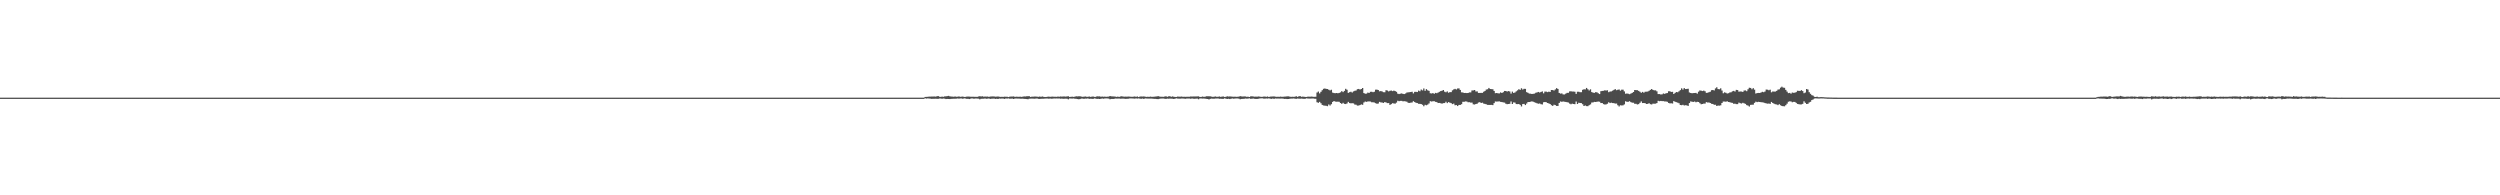 <?xml version="1.0" encoding="UTF-8"?>
<svg xmlns="http://www.w3.org/2000/svg" width="1920" height="150">
  <path d="M0 75.000h1v1.000H0zM1 75.000h1v1.000H1zM2 75.000h1v1.000H2zM3 75.000h1v1.000H3zM4 75.000h1v1.000H4zM5 75.000h1v1.000H5zM6 75.000h1v1.000H6zM7 75.000h1v1.000H7zM8 75.000h1v1.000H8zM9 75.000h1v1.000H9zM10 75.000h1v1.000H10zM11 75.000h1v1.000H11zM12 75.000h1v1.000H12zM13 75.000h1v1.000H13zM14 75.000h1v1.000H14zM15 75.000h1v1.000H15zM16 75.000h1v1.000H16zM17 75.000h1v1.000H17zM18 75.000h1v1.000H18zM19 75.000h1v1.000H19zM20 75.000h1v1.000H20zM21 75.000h1v1.000H21zM22 75.000h1v1.000H22zM23 75.000h1v1.000H23zM24 75.000h1v1.000H24zM25 75.000h1v1.000H25zM26 75.000h1v1.000H26zM27 75.000h1v1.000H27zM28 75.000h1v1.000H28zM29 75.000h1v1.000H29zM30 75.000h1v1.000H30zM31 75.000h1v1.000H31zM32 75.000h1v1.000H32zM33 75.000h1v1.000H33zM34 75.000h1v1.000H34zM35 75.000h1v1.000H35zM36 75.000h1v1.000H36zM37 75.000h1v1.000H37zM38 75.000h1v1.000H38zM39 75.000h1v1.000H39zM40 75.000h1v1.000H40zM41 75.000h1v1.000H41zM42 75.000h1v1.000H42zM43 75.000h1v1.000H43zM44 75.000h1v1.000H44zM45 75.000h1v1.000H45zM46 75.000h1v1.000H46zM47 75.000h1v1.000H47zM48 75.000h1v1.000H48zM49 75.000h1v1.000H49zM50 75.000h1v1.000H50zM51 75.000h1v1.000H51zM52 75.000h1v1.000H52zM53 75.000h1v1.000H53zM54 75.000h1v1.000H54zM55 75.000h1v1.000H55zM56 75.000h1v1.000H56zM57 75.000h1v1.000H57zM58 75.000h1v1.000H58zM59 75.000h1v1.000H59zM60 75.000h1v1.000H60zM61 75.000h1v1.000H61zM62 75.000h1v1.000H62zM63 75.000h1v1.000H63zM64 75.000h1v1.000H64zM65 75.000h1v1.000H65zM66 75.000h1v1.000H66zM67 75.000h1v1.000H67zM68 75.000h1v1.000H68zM69 75.000h1v1.000H69zM70 75.000h1v1.000H70zM71 75.000h1v1.000H71zM72 75.000h1v1.000H72zM73 75.000h1v1.000H73zM74 75.000h1v1.000H74zM75 75.000h1v1.000H75zM76 75.000h1v1.000H76zM77 75.000h1v1.000H77zM78 75.000h1v1.000H78zM79 75.000h1v1.000H79zM80 75.000h1v1.000H80zM81 75.000h1v1.000H81zM82 75.000h1v1.000H82zM83 75.000h1v1.000H83zM84 75.000h1v1.000H84zM85 75.000h1v1.000H85zM86 75.000h1v1.000H86zM87 75.000h1v1.000H87zM88 75.000h1v1.000H88zM89 75.000h1v1.000H89zM90 75.000h1v1.000H90zM91 75.000h1v1.000H91zM92 75.000h1v1.000H92zM93 75.000h1v1.000H93zM94 75.000h1v1.000H94zM95 75.000h1v1.000H95zM96 75.000h1v1.000H96zM97 75.000h1v1.000H97zM98 75.000h1v1.000H98zM99 75.000h1v1.000H99zM100 75.000h1v1.000H100zM101 75.000h1v1.000H101zM102 75.000h1v1.000H102zM103 75.000h1v1.000H103zM104 75.000h1v1.000H104zM105 75.000h1v1.000H105zM106 75.000h1v1.000H106zM107 75.000h1v1.000H107zM108 75.000h1v1.000H108zM109 75.000h1v1.000H109zM110 75.000h1v1.000H110zM111 75.000h1v1.000H111zM112 75.000h1v1.000H112zM113 75.000h1v1.000H113zM114 75.000h1v1.000H114zM115 75.000h1v1.000H115zM116 75.000h1v1.000H116zM117 75.000h1v1.000H117zM118 75.000h1v1.000H118zM119 75.000h1v1.000H119zM120 75.000h1v1.000H120zM121 75.000h1v1.000H121zM122 75.000h1v1.000H122zM123 75.000h1v1.000H123zM124 75.000h1v1.000H124zM125 75.000h1v1.000H125zM126 75.000h1v1.000H126zM127 75.000h1v1.000H127zM128 75.000h1v1.000H128zM129 75.000h1v1.000H129zM130 75.000h1v1.000H130zM131 75.000h1v1.000H131zM132 75.000h1v1.000H132zM133 75.000h1v1.000H133zM134 75.000h1v1.000H134zM135 75.000h1v1.000H135zM136 75.000h1v1.000H136zM137 75.000h1v1.000H137zM138 75.000h1v1.000H138zM139 75.000h1v1.000H139zM140 75.000h1v1.000H140zM141 75.000h1v1.000H141zM142 75.000h1v1.000H142zM143 75.000h1v1.000H143zM144 75.000h1v1.000H144zM145 75.000h1v1.000H145zM146 75.000h1v1.000H146zM147 75.000h1v1.000H147zM148 75.000h1v1.000H148zM149 75.000h1v1.000H149zM150 75.000h1v1.000H150zM151 75.000h1v1.000H151zM152 75.000h1v1.000H152zM153 75.000h1v1.000H153zM154 75.000h1v1.000H154zM155 75.000h1v1.000H155zM156 75.000h1v1.000H156zM157 75.000h1v1.000H157zM158 75.000h1v1.000H158zM159 75.000h1v1.000H159zM160 75.000h1v1.000H160zM161 75.000h1v1.000H161zM162 75.000h1v1.000H162zM163 75.000h1v1.000H163zM164 75.000h1v1.000H164zM165 75.000h1v1.000H165zM166 75.000h1v1.000H166zM167 75.000h1v1.000H167zM168 75.000h1v1.000H168zM169 75.000h1v1.000H169zM170 75.000h1v1.000H170zM171 75.000h1v1.000H171zM172 75.000h1v1.000H172zM173 75.000h1v1.000H173zM174 75.000h1v1.000H174zM175 75.000h1v1.000H175zM176 75.000h1v1.000H176zM177 75.000h1v1.000H177zM178 75.000h1v1.000H178zM179 75.000h1v1.000H179zM180 75.000h1v1.000H180zM181 75.000h1v1.000H181zM182 75.000h1v1.000H182zM183 75.000h1v1.000H183zM184 75.000h1v1.000H184zM185 75.000h1v1.000H185zM186 75.000h1v1.000H186zM187 75.000h1v1.000H187zM188 75.000h1v1.000H188zM189 75.000h1v1.000H189zM190 75.000h1v1.000H190zM191 75.000h1v1.000H191zM192 75.000h1v1.000H192zM193 75.000h1v1.000H193zM194 75.000h1v1.000H194zM195 75.000h1v1.000H195zM196 75.000h1v1.000H196zM197 75.000h1v1.000H197zM198 75.000h1v1.000H198zM199 75.000h1v1.000H199zM200 75.000h1v1.000H200zM201 75.000h1v1.000H201zM202 75.000h1v1.000H202zM203 75.000h1v1.000H203zM204 75.000h1v1.000H204zM205 75.000h1v1.000H205zM206 75.000h1v1.000H206zM207 75.000h1v1.000H207zM208 75.000h1v1.000H208zM209 75.000h1v1.000H209zM210 75.000h1v1.000H210zM211 75.000h1v1.000H211zM212 75.000h1v1.000H212zM213 75.000h1v1.000H213zM214 75.000h1v1.000H214zM215 75.000h1v1.000H215zM216 75.000h1v1.000H216zM217 75.000h1v1.000H217zM218 75.000h1v1.000H218zM219 75.000h1v1.000H219zM220 75.000h1v1.000H220zM221 75.000h1v1.000H221zM222 75.000h1v1.000H222zM223 75.000h1v1.000H223zM224 75.000h1v1.000H224zM225 75.000h1v1.000H225zM226 75.000h1v1.000H226zM227 75.000h1v1.000H227zM228 75.000h1v1.000H228zM229 75.000h1v1.000H229zM230 75.000h1v1.000H230zM231 75.000h1v1.000H231zM232 75.000h1v1.000H232zM233 75.000h1v1.000H233zM234 75.000h1v1.000H234zM235 75.000h1v1.000H235zM236 75.000h1v1.000H236zM237 75.000h1v1.000H237zM238 75.000h1v1.000H238zM239 75.000h1v1.000H239zM240 75.000h1v1.000H240zM241 75.000h1v1.000H241zM242 75.000h1v1.000H242zM243 75.000h1v1.000H243zM244 75.000h1v1.000H244zM245 75.000h1v1.000H245zM246 75.000h1v1.000H246zM247 75.000h1v1.000H247zM248 75.000h1v1.000H248zM249 75.000h1v1.000H249zM250 75.000h1v1.000H250zM251 75.000h1v1.000H251zM252 75.000h1v1.000H252zM253 75.000h1v1.000H253zM254 75.000h1v1.000H254zM255 75.000h1v1.000H255zM256 75.000h1v1.000H256zM257 75.000h1v1.000H257zM258 75.000h1v1.000H258zM259 75.000h1v1.000H259zM260 75.000h1v1.000H260zM261 75.000h1v1.000H261zM262 75.000h1v1.000H262zM263 75.000h1v1.000H263zM264 75.000h1v1.000H264zM265 75.000h1v1.000H265zM266 75.000h1v1.000H266zM267 75.000h1v1.000H267zM268 75.000h1v1.000H268zM269 75.000h1v1.000H269zM270 75.000h1v1.000H270zM271 75.000h1v1.000H271zM272 75.000h1v1.000H272zM273 75.000h1v1.000H273zM274 75.000h1v1.000H274zM275 75.000h1v1.000H275zM276 75.000h1v1.000H276zM277 75.000h1v1.000H277zM278 75.000h1v1.000H278zM279 75.000h1v1.000H279zM280 75.000h1v1.000H280zM281 75.000h1v1.000H281zM282 75.000h1v1.000H282zM283 75.000h1v1.000H283zM284 75.000h1v1.000H284zM285 75.000h1v1.000H285zM286 75.000h1v1.000H286zM287 75.000h1v1.000H287zM288 75.000h1v1.000H288zM289 75.000h1v1.000H289zM290 75.000h1v1.000H290zM291 75.000h1v1.000H291zM292 75.000h1v1.000H292zM293 75.000h1v1.000H293zM294 75.000h1v1.000H294zM295 75.000h1v1.000H295zM296 75.000h1v1.000H296zM297 75.000h1v1.000H297zM298 75.000h1v1.000H298zM299 75.000h1v1.000H299zM300 75.000h1v1.000H300zM301 75.000h1v1.000H301zM302 75.000h1v1.000H302zM303 75.000h1v1.000H303zM304 75.000h1v1.000H304zM305 75.000h1v1.000H305zM306 75.000h1v1.000H306zM307 75.000h1v1.000H307zM308 75.000h1v1.000H308zM309 75.000h1v1.000H309zM310 75.000h1v1.000H310zM311 75.000h1v1.000H311zM312 75.000h1v1.000H312zM313 75.000h1v1.000H313zM314 75.000h1v1.000H314zM315 75.000h1v1.000H315zM316 75.000h1v1.000H316zM317 75.000h1v1.000H317zM318 75.000h1v1.000H318zM319 75.000h1v1.000H319zM320 75.000h1v1.000H320zM321 75.000h1v1.000H321zM322 75.000h1v1.000H322zM323 75.000h1v1.000H323zM324 75.000h1v1.000H324zM325 75.000h1v1.000H325zM326 75.000h1v1.000H326zM327 75.000h1v1.000H327zM328 75.000h1v1.000H328zM329 75.000h1v1.000H329zM330 75.000h1v1.000H330zM331 75.000h1v1.000H331zM332 75.000h1v1.000H332zM333 75.000h1v1.000H333zM334 75.000h1v1.000H334zM335 75.000h1v1.000H335zM336 75.000h1v1.000H336zM337 75.000h1v1.000H337zM338 75.000h1v1.000H338zM339 75.000h1v1.000H339zM340 75.000h1v1.000H340zM341 75.000h1v1.000H341zM342 75.000h1v1.000H342zM343 75.000h1v1.000H343zM344 75.000h1v1.000H344zM345 75.000h1v1.000H345zM346 75.000h1v1.000H346zM347 75.000h1v1.000H347zM348 75.000h1v1.000H348zM349 75.000h1v1.000H349zM350 75.000h1v1.000H350zM351 75.000h1v1.000H351zM352 75.000h1v1.000H352zM353 75.000h1v1.000H353zM354 75.000h1v1.000H354zM355 75.000h1v1.000H355zM356 75.000h1v1.000H356zM357 75.000h1v1.000H357zM358 75.000h1v1.000H358zM359 75.000h1v1.000H359zM360 75.000h1v1.000H360zM361 75.000h1v1.000H361zM362 75.000h1v1.000H362zM363 75.000h1v1.000H363zM364 75.000h1v1.000H364zM365 75.000h1v1.000H365zM366 75.000h1v1.000H366zM367 75.000h1v1.000H367zM368 75.000h1v1.000H368zM369 75.000h1v1.000H369zM370 75.000h1v1.000H370zM371 75.000h1v1.000H371zM372 75.000h1v1.000H372zM373 75.000h1v1.000H373zM374 75.000h1v1.000H374zM375 75.000h1v1.000H375zM376 75.000h1v1.000H376zM377 75.000h1v1.000H377zM378 75.000h1v1.000H378zM379 75.000h1v1.000H379zM380 75.000h1v1.000H380zM381 75.000h1v1.000H381zM382 75.000h1v1.000H382zM383 75.000h1v1.000H383zM384 75.000h1v1.000H384zM385 75.000h1v1.000H385zM386 75.000h1v1.000H386zM387 75.000h1v1.000H387zM388 75.000h1v1.000H388zM389 75.000h1v1.000H389zM390 75.000h1v1.000H390zM391 75.000h1v1.000H391zM392 75.000h1v1.000H392zM393 75.000h1v1.000H393zM394 75.000h1v1.000H394zM395 75.000h1v1.000H395zM396 75.000h1v1.000H396zM397 75.000h1v1.000H397zM398 75.000h1v1.000H398zM399 75.000h1v1.000H399zM400 75.000h1v1.000H400zM401 75.000h1v1.000H401zM402 75.000h1v1.000H402zM403 75.000h1v1.000H403zM404 75.000h1v1.000H404zM405 75.000h1v1.000H405zM406 75.000h1v1.000H406zM407 75.000h1v1.000H407zM408 75.000h1v1.000H408zM409 75.000h1v1.000H409zM410 75.000h1v1.000H410zM411 75.000h1v1.000H411zM412 75.000h1v1.000H412zM413 75.000h1v1.000H413zM414 75.000h1v1.000H414zM415 75.000h1v1.000H415zM416 75.000h1v1.000H416zM417 75.000h1v1.000H417zM418 75.000h1v1.000H418zM419 75.000h1v1.000H419zM420 75.000h1v1.000H420zM421 75.000h1v1.000H421zM422 75.000h1v1.000H422zM423 75.000h1v1.000H423zM424 75.000h1v1.000H424zM425 75.000h1v1.000H425zM426 75.000h1v1.000H426zM427 75.000h1v1.000H427zM428 75.000h1v1.000H428zM429 75.000h1v1.000H429zM430 75.000h1v1.000H430zM431 75.000h1v1.000H431zM432 75.000h1v1.000H432zM433 75.000h1v1.000H433zM434 75.000h1v1.000H434zM435 75.000h1v1.000H435zM436 75.000h1v1.000H436zM437 75.000h1v1.000H437zM438 75.000h1v1.000H438zM439 75.000h1v1.000H439zM440 75.000h1v1.000H440zM441 75.000h1v1.000H441zM442 75.000h1v1.000H442zM443 75.000h1v1.000H443zM444 75.000h1v1.000H444zM445 75.000h1v1.000H445zM446 75.000h1v1.000H446zM447 75.000h1v1.000H447zM448 75.000h1v1.000H448zM449 75.000h1v1.000H449zM450 75.000h1v1.000H450zM451 75.000h1v1.000H451zM452 75.000h1v1.000H452zM453 75.000h1v1.000H453zM454 75.000h1v1.000H454zM455 75.000h1v1.000H455zM456 75.000h1v1.000H456zM457 75.000h1v1.000H457zM458 75.000h1v1.000H458zM459 75.000h1v1.000H459zM460 75.000h1v1.000H460zM461 75.000h1v1.000H461zM462 75.000h1v1.000H462zM463 75.000h1v1.000H463zM464 75.000h1v1.000H464zM465 75.000h1v1.000H465zM466 75.000h1v1.000H466zM467 75.000h1v1.000H467zM468 75.000h1v1.000H468zM469 75.000h1v1.000H469zM470 75.000h1v1.000H470zM471 75.000h1v1.000H471zM472 75.000h1v1.000H472zM473 75.000h1v1.000H473zM474 75.000h1v1.000H474zM475 75.000h1v1.000H475zM476 75.000h1v1.000H476zM477 75.000h1v1.000H477zM478 75.000h1v1.000H478zM479 75.000h1v1.000H479zM480 75.000h1v1.000H480zM481 75.000h1v1.000H481zM482 75.000h1v1.000H482zM483 75.000h1v1.000H483zM484 75.000h1v1.000H484zM485 75.000h1v1.000H485zM486 75.000h1v1.000H486zM487 75.000h1v1.000H487zM488 75.000h1v1.000H488zM489 75.000h1v1.000H489zM490 75.000h1v1.000H490zM491 75.000h1v1.000H491zM492 75.000h1v1.000H492zM493 75.000h1v1.000H493zM494 75.000h1v1.000H494zM495 75.000h1v1.000H495zM496 75.000h1v1.000H496zM497 75.000h1v1.000H497zM498 75.000h1v1.000H498zM499 75.000h1v1.000H499zM500 75.000h1v1.000H500zM501 75.000h1v1.000H501zM502 75.000h1v1.000H502zM503 75.000h1v1.000H503zM504 75.000h1v1.000H504zM505 75.000h1v1.000H505zM506 75.000h1v1.000H506zM507 75.000h1v1.000H507zM508 75.000h1v1.000H508zM509 75.000h1v1.000H509zM510 75.000h1v1.000H510zM511 75.000h1v1.000H511zM512 75.000h1v1.000H512zM513 75.000h1v1.000H513zM514 75.000h1v1.000H514zM515 75.000h1v1.000H515zM516 75.000h1v1.000H516zM517 75.000h1v1.000H517zM518 75.000h1v1.000H518zM519 75.000h1v1.000H519zM520 75.000h1v1.000H520zM521 75.000h1v1.000H521zM522 75.000h1v1.000H522zM523 75.000h1v1.000H523zM524 75.000h1v1.000H524zM525 75.000h1v1.000H525zM526 75.000h1v1.000H526zM527 75.000h1v1.000H527zM528 75.000h1v1.000H528zM529 75.000h1v1.000H529zM530 75.000h1v1.000H530zM531 75.000h1v1.000H531zM532 75.000h1v1.000H532zM533 75.000h1v1.000H533zM534 75.000h1v1.000H534zM535 75.000h1v1.000H535zM536 75.000h1v1.000H536zM537 75.000h1v1.000H537zM538 75.000h1v1.000H538zM539 75.000h1v1.000H539zM540 75.000h1v1.000H540zM541 75.000h1v1.000H541zM542 75.000h1v1.000H542zM543 75.000h1v1.000H543zM544 75.000h1v1.000H544zM545 75.000h1v1.000H545zM546 75.000h1v1.000H546zM547 75.000h1v1.000H547zM548 75.000h1v1.000H548zM549 75.000h1v1.000H549zM550 75.000h1v1.000H550zM551 75.000h1v1.000H551zM552 75.000h1v1.000H552zM553 75.000h1v1.000H553zM554 75.000h1v1.000H554zM555 75.000h1v1.000H555zM556 75.000h1v1.000H556zM557 75.000h1v1.000H557zM558 75.000h1v1.000H558zM559 75.000h1v1.000H559zM560 75.000h1v1.000H560zM561 75.000h1v1.000H561zM562 75.000h1v1.000H562zM563 75.000h1v1.000H563zM564 75.000h1v1.000H564zM565 75.000h1v1.000H565zM566 75.000h1v1.000H566zM567 75.000h1v1.000H567zM568 75.000h1v1.000H568zM569 75.000h1v1.000H569zM570 75.000h1v1.000H570zM571 75.000h1v1.000H571zM572 75.000h1v1.000H572zM573 75.000h1v1.000H573zM574 75.000h1v1.000H574zM575 75.000h1v1.000H575zM576 75.000h1v1.000H576zM577 75.000h1v1.000H577zM578 75.000h1v1.000H578zM579 75.000h1v1.000H579zM580 75.000h1v1.000H580zM581 75.000h1v1.000H581zM582 75.000h1v1.000H582zM583 75.000h1v1.000H583zM584 75.000h1v1.000H584zM585 75.000h1v1.000H585zM586 75.000h1v1.000H586zM587 75.000h1v1.000H587zM588 75.000h1v1.000H588zM589 75.000h1v1.000H589zM590 75.000h1v1.000H590zM591 75.000h1v1.000H591zM592 75.000h1v1.000H592zM593 75.000h1v1.000H593zM594 75.000h1v1.000H594zM595 75.000h1v1.000H595zM596 75.000h1v1.000H596zM597 75.000h1v1.000H597zM598 75.000h1v1.000H598zM599 75.000h1v1.000H599zM600 75.000h1v1.000H600zM601 75.000h1v1.000H601zM602 75.000h1v1.000H602zM603 75.000h1v1.000H603zM604 75.000h1v1.000H604zM605 75.000h1v1.000H605zM606 75.000h1v1.000H606zM607 75.000h1v1.000H607zM608 75.000h1v1.000H608zM609 75.000h1v1.000H609zM610 75.000h1v1.000H610zM611 75.000h1v1.000H611zM612 75.000h1v1.000H612zM613 75.000h1v1.000H613zM614 75.000h1v1.000H614zM615 75.000h1v1.000H615zM616 75.000h1v1.000H616zM617 75.000h1v1.000H617zM618 75.000h1v1.000H618zM619 75.000h1v1.000H619zM620 75.000h1v1.000H620zM621 75.000h1v1.000H621zM622 75.000h1v1.000H622zM623 75.000h1v1.000H623zM624 75.000h1v1.000H624zM625 75.000h1v1.000H625zM626 75.000h1v1.000H626zM627 75.000h1v1.000H627zM628 75.000h1v1.000H628zM629 75.000h1v1.000H629zM630 75.000h1v1.000H630zM631 75.000h1v1.000H631zM632 75.000h1v1.000H632zM633 75.000h1v1.000H633zM634 75.000h1v1.000H634zM635 75.000h1v1.000H635zM636 75.000h1v1.000H636zM637 75.000h1v1.000H637zM638 75.000h1v1.000H638zM639 75.000h1v1.000H639zM640 75.000h1v1.000H640zM641 75.000h1v1.000H641zM642 75.000h1v1.000H642zM643 75.000h1v1.000H643zM644 75.000h1v1.000H644zM645 75.000h1v1.000H645zM646 75.000h1v1.000H646zM647 75.000h1v1.000H647zM648 75.000h1v1.000H648zM649 75.000h1v1.000H649zM650 75.000h1v1.000H650zM651 75.000h1v1.000H651zM652 75.000h1v1.000H652zM653 75.000h1v1.000H653zM654 75.000h1v1.000H654zM655 75.000h1v1.000H655zM656 75.000h1v1.000H656zM657 75.000h1v1.000H657zM658 75.000h1v1.000H658zM659 75.000h1v1.000H659zM660 75.000h1v1.000H660zM661 75.000h1v1.000H661zM662 75.000h1v1.000H662zM663 75.000h1v1.000H663zM664 75.000h1v1.000H664zM665 75.000h1v1.000H665zM666 75.000h1v1.000H666zM667 75.000h1v1.000H667zM668 75.000h1v1.000H668zM669 75.000h1v1.000H669zM670 75.000h1v1.000H670zM671 75.000h1v1.000H671zM672 75.000h1v1.000H672zM673 75.000h1v1.000H673zM674 75.000h1v1.000H674zM675 75.000h1v1.000H675zM676 75.000h1v1.000H676zM677 75.000h1v1.000H677zM678 75.000h1v1.000H678zM679 75.000h1v1.000H679zM680 75.000h1v1.000H680zM681 75.000h1v1.000H681zM682 75.000h1v1.000H682zM683 75.000h1v1.000H683zM684 75.000h1v1.000H684zM685 75.000h1v1.000H685zM686 75.000h1v1.000H686zM687 75.000h1v1.000H687zM688 75.000h1v1.000H688zM689 75.000h1v1.000H689zM690 75.000h1v1.000H690zM691 75.000h1v1.000H691zM692 75.000h1v1.000H692zM693 75.000h1v1.000H693zM694 75.000h1v1.000H694zM695 75.000h1v1.000H695zM696 75.000h1v1.000H696zM697 75.000h1v1.000H697zM698 75.000h1v1.000H698zM699 75.000h1v1.000H699zM700 75.000h1v1.000H700zM701 75.000h1v1.000H701zM702 75.000h1v1.000H702zM703 75.000h1v1.000H703zM704 75.000h1v1.000H704zM705 75.000h1v1.000H705zM706 75.000h1v1.000H706zM707 75.000h1v1.000H707zM708 75.000h1v1.000H708zM709 75.000h1v1.000H709zM710 74.469h1v1.018H710zM711 74.399h1v1.330H711zM712 74.318h1v1.243H712zM713 74.204h1v1.494H713zM714 74.187h1v1.615H714zM715 74.145h1v1.782H715zM716 74.150h1v1.744H716zM717 74.108h1v1.787H717zM718 74.209h1v1.623H718zM719 73.990h1v1.903H719zM720 73.747h1v2.190H720zM721 74.313h1v1.366H721zM722 74.397h1v1.280H722zM723 74.208h1v1.649H723zM724 74.364h1v1.309H724zM725 74.034h1v1.749H725zM726 74.004h1v2.070H726zM727 73.806h1v2.168H727zM728 73.613h1v2.413H728zM729 73.995h1v2.104H729zM730 74.118h1v1.835H730zM731 74.205h1v1.659H731zM732 74.293h1v1.544H732zM733 74.107h1v1.698H733zM734 74.283h1v1.485H734zM735 74.254h1v1.367H735zM736 74.021h1v1.767H736zM737 74.332h1v1.284H737zM738 74.228h1v1.405H738zM739 74.139h1v1.721H739zM740 74.421h1v1.110H740zM741 74.390h1v1.273H741zM742 74.188h1v1.731H742zM743 74.116h1v1.779H743zM744 74.214h1v1.884H744zM745 74.271h1v1.482H745zM746 74.291h1v1.233H746zM747 74.289h1v1.501H747zM748 74.324h1v1.445H748zM749 74.338h1v1.275H749zM750 74.407h1v1.313H750zM751 74.063h1v1.721H751zM752 73.858h1v2.453H752zM753 74.100h1v1.798H753zM754 73.941h1v1.880H754zM755 74.233h1v1.584H755zM756 74.127h1v1.496H756zM757 74.200h1v1.669H757zM758 74.126h1v1.629H758zM759 74.372h1v1.269H759zM760 74.153h1v1.850H760zM761 74.070h1v1.745H761zM762 74.047h1v1.751H762zM763 74.106h1v1.638H763zM764 74.256h1v1.727H764zM765 74.173h1v1.664H765zM766 74.081h1v1.964H766zM767 74.316h1v1.359H767zM768 74.376h1v1.404H768zM769 74.363h1v1.316H769zM770 74.402h1v1.299H770zM771 74.225h1v1.774H771zM772 74.292h1v1.345H772zM773 74.288h1v1.444H773zM774 74.533h1v1.061H774zM775 74.261h1v1.590H775zM776 74.142h1v1.650H776zM777 74.154h1v1.563H777zM778 74.055h1v1.957H778zM779 74.397h1v1.259H779zM780 74.252h1v1.414H780zM781 74.305h1v1.443H781zM782 74.333h1v1.395H782zM783 74.231h1v1.571H783zM784 74.380h1v1.438H784zM785 74.242h1v1.530H785zM786 74.035h1v1.876H786zM787 74.093h1v1.887H787zM788 73.944h1v2.122H788zM789 73.878h1v2.334H789zM790 73.874h1v1.945H790zM791 74.437h1v1.338H791zM792 74.216h1v1.511H792zM793 74.259h1v1.506H793zM794 74.130h1v1.717H794zM795 74.129h1v1.607H795zM796 74.222h1v1.421H796zM797 74.343h1v1.606H797zM798 74.150h1v1.848H798zM799 74.365h1v1.503H799zM800 74.088h1v1.763H800zM801 74.366h1v1.479H801zM802 74.479h1v1.237H802zM803 74.470h1v1.212H803zM804 74.277h1v1.386H804zM805 74.182h1v1.646H805zM806 74.335h1v1.333H806zM807 74.242h1v1.597H807zM808 74.201h1v1.554H808zM809 74.275h1v1.346H809zM810 74.316h1v1.370H810zM811 74.327h1v1.270H811zM812 74.147h1v1.528H812zM813 74.311h1v1.323H813zM814 74.096h1v1.729H814zM815 74.181h1v1.540H815zM816 74.083h1v1.788H816zM817 74.093h1v1.724H817zM818 74.191h1v1.580H818zM819 74.035h1v1.804H819zM820 73.950h1v2.355H820zM821 74.424h1v1.200H821zM822 74.360h1v1.336H822zM823 74.241h1v1.479H823zM824 74.416h1v1.228H824zM825 74.237h1v1.597H825zM826 73.918h1v1.962H826zM827 74.015h1v2.045H827zM828 73.936h1v2.297H828zM829 73.950h1v2.125H829zM830 74.206h1v1.545H830zM831 74.353h1v1.394H831zM832 74.233h1v1.673H832zM833 74.060h1v1.658H833zM834 74.286h1v1.487H834zM835 74.324h1v1.261H835zM836 74.060h1v1.881H836zM837 74.388h1v1.417H837zM838 74.257h1v1.602H838zM839 74.064h1v1.935H839zM840 74.407h1v1.169H840zM841 74.382h1v1.357H841zM842 73.941h1v2.046H842zM843 74.034h1v1.837H843zM844 73.979h1v2.040H844zM845 74.278h1v1.591H845zM846 74.117h1v1.513H846zM847 74.316h1v1.515H847zM848 74.205h1v1.406H848zM849 74.353h1v1.217H849zM850 74.223h1v1.398H850zM851 74.186h1v1.529H851zM852 73.722h1v2.506H852zM853 73.964h1v1.997H853zM854 74.058h1v1.920H854zM855 74.090h1v1.880H855zM856 74.165h1v1.504H856zM857 74.401h1v1.329H857zM858 74.179h1v1.562H858zM859 74.427h1v1.232H859zM860 74.092h1v1.761H860zM861 73.928h1v1.853H861zM862 74.154h1v1.576H862zM863 74.266h1v1.558H863zM864 74.167h1v1.748H864zM865 74.244h1v1.631H865zM866 74.145h1v1.701H866zM867 74.183h1v1.440H867zM868 74.272h1v1.317H868zM869 74.346h1v1.255H869zM870 74.263h1v1.437H870zM871 74.110h1v1.655H871zM872 74.341h1v1.228H872zM873 74.102h1v1.616H873zM874 74.545h1v1.027H874zM875 74.152h1v1.631H875zM876 74.085h1v1.800H876zM877 74.133h1v1.562H877zM878 74.036h1v1.938H878zM879 74.246h1v1.337H879zM880 74.384h1v1.293H880zM881 74.277h1v1.466H881zM882 74.373h1v1.328H882zM883 74.197h1v1.528H883zM884 74.320h1v1.407H884zM885 74.367h1v1.441H885zM886 74.216h1v1.720H886zM887 74.133h1v1.810H887zM888 74.054h1v2.037H888zM889 73.846h1v2.309H889zM890 74.158h1v1.712H890zM891 74.298h1v1.429H891zM892 74.306h1v1.375H892zM893 74.319h1v1.376H893zM894 74.160h1v1.674H894zM895 73.955h1v2.028H895zM896 74.361h1v1.369H896zM897 73.959h1v1.852H897zM898 73.884h1v1.846H898zM899 74.334h1v1.435H899zM900 74.056h1v1.758H900zM901 74.303h1v1.716H901zM902 74.424h1v1.359H902zM903 74.429h1v1.087H903zM904 74.144h1v1.578H904zM905 74.265h1v1.494H905zM906 74.229h1v1.542H906zM907 74.111h1v1.570H907zM908 74.338h1v1.316H908zM909 74.317h1v1.463H909zM910 74.332h1v1.555H910zM911 74.275h1v1.381H911zM912 74.301h1v1.392H912zM913 74.309h1v1.346H913zM914 74.065h1v1.838H914zM915 74.150h1v1.490H915zM916 74.097h1v1.722H916zM917 74.064h1v1.818H917zM918 74.097h1v1.699H918zM919 74.054h1v1.674H919zM920 73.968h1v2.243H920zM921 74.432h1v1.182H921zM922 74.457h1v1.149H922zM923 74.157h1v1.587H923zM924 74.321h1v1.357H924zM925 74.297h1v1.494H925zM926 73.929h1v2.023H926zM927 73.952h1v2.058H927zM928 73.935h1v2.431H928zM929 73.974h1v1.973H929zM930 74.193h1v1.531H930zM931 74.376h1v1.429H931zM932 74.231h1v1.595H932zM933 74.070h1v1.591H933zM934 74.326h1v1.367H934zM935 74.313h1v1.284H935zM936 74.075h1v1.822H936zM937 74.385h1v1.422H937zM938 74.176h1v1.767H938zM939 74.078h1v1.858H939zM940 74.462h1v1.071H940zM941 74.322h1v1.458H941zM942 73.929h1v2.088H942zM943 74.134h1v1.705H943zM944 74.040h1v2.048H944zM945 74.138h1v1.693H945zM946 74.234h1v1.382H946zM947 74.306h1v1.546H947zM948 74.229h1v1.453H948zM949 74.354h1v1.243H949zM950 74.278h1v1.337H950zM951 74.204h1v1.560H951zM952 73.823h1v2.398H952zM953 74.057h1v1.926H953zM954 74.159h1v1.793H954zM955 74.048h1v1.828H955zM956 74.107h1v1.588H956zM957 74.350h1v1.407H957zM958 74.236h1v1.501H958zM959 74.504h1v1.033H959zM960 74.052h1v1.849H960zM961 73.951h1v1.875H961zM962 74.084h1v1.610H962zM963 74.236h1v1.650H963zM964 74.175h1v1.799H964zM965 74.254h1v1.739H965zM966 74.101h1v1.731H966zM967 74.196h1v1.425H967zM968 74.378h1v1.146H968zM969 74.333h1v1.179H969zM970 74.186h1v1.532H970zM971 74.134h1v1.668H971zM972 74.361h1v1.246H972zM973 74.100h1v1.608H973zM974 74.511h1v1.025H974zM975 74.180h1v1.598H975zM976 74.124h1v1.791H976zM977 74.091h1v1.594H977zM978 74.056h1v1.868H978zM979 74.251h1v1.358H979zM980 74.321h1v1.400H980zM981 74.281h1v1.397H981zM982 74.339h1v1.376H982zM983 74.203h1v1.541H983zM984 74.342h1v1.339H984zM985 74.270h1v1.513H985zM986 74.175h1v1.823H986zM987 74.119h1v1.821H987zM988 74.008h1v2.097H988zM989 73.958h1v2.098H989zM990 74.202h1v1.682H990zM991 74.371h1v1.362H991zM992 74.279h1v1.435H992zM993 74.349h1v1.296H993zM994 74.286h1v1.489H994zM995 73.866h1v2.058H995zM996 74.390h1v1.278H996zM997 73.989h1v1.812H997zM998 73.796h1v2.045H998zM999 74.328h1v1.423H999zM1000 74.190h1v1.634H1000zM1001 74.290h1v1.621H1001zM1002 74.431h1v1.375H1002zM1003 74.420h1v1.124H1003zM1004 74.204h1v1.477H1004zM1005 74.221h1v1.491H1005zM1006 74.231h1v1.485H1006zM1007 74.138h1v1.554H1007zM1008 74.336h1v1.296H1008zM1009 74.337h1v1.481H1009zM1010 74.276h1v1.617H1010zM1011 71.043h1v7.496H1011zM1012 70.285h1v8.652H1012zM1013 71.713h1v6.529H1013zM1014 70.489h1v8.843H1014zM1015 69.259h1v11.311H1015zM1016 68.211h1v12.779H1016zM1017 67.919h1v13.226H1017zM1018 68.242h1v13.023H1018zM1019 68.354h1v13.183H1019zM1020 68.897h1v11.333H1020zM1021 69.447h1v11.588H1021zM1022 68.927h1v11.113H1022zM1023 71.133h1v7.173H1023zM1024 71.499h1v6.080H1024zM1025 71.564h1v6.473H1025zM1026 71.445h1v6.669H1026zM1027 71.611h1v6.484H1027zM1028 71.375h1v6.821H1028zM1029 70.908h1v8.214H1029zM1030 70.013h1v9.770H1030zM1031 70.763h1v8.206H1031zM1032 69.794h1v9.957H1032zM1033 68.193h1v11.714H1033zM1034 68.902h1v10.561H1034zM1035 71.322h1v6.890H1035zM1036 70.831h1v8.307H1036zM1037 70.468h1v8.878H1037zM1038 71.073h1v8.209H1038zM1039 70.216h1v9.192H1039zM1040 69.743h1v10.534H1040zM1041 69.457h1v10.963H1041zM1042 68.506h1v12.600H1042zM1043 68.322h1v12.706H1043zM1044 68.778h1v11.936H1044zM1045 68.373h1v11.792H1045zM1046 67.600h1v12.874H1046zM1047 71.487h1v7.222H1047zM1048 71.963h1v6.007H1048zM1049 71.902h1v6.355H1049zM1050 71.131h1v6.818H1050zM1051 71.362h1v6.537H1051zM1052 70.479h1v7.514H1052zM1053 70.455h1v8.073H1053zM1054 70.830h1v7.692H1054zM1055 70.454h1v8.274H1055zM1056 68.869h1v10.397H1056zM1057 68.820h1v10.874H1057zM1058 69.114h1v10.381H1058zM1059 70.156h1v8.068H1059zM1060 69.943h1v8.718H1060zM1061 70.247h1v8.499H1061zM1062 70.789h1v8.290H1062zM1063 70.858h1v7.547H1063zM1064 69.284h1v9.422H1064zM1065 69.536h1v9.670H1065zM1066 70.169h1v8.994H1066zM1067 69.746h1v10.822H1067zM1068 69.554h1v10.444H1068zM1069 69.994h1v9.250H1069zM1070 69.582h1v9.870H1070zM1071 69.941h1v9.668H1071zM1072 70.521h1v8.300H1072zM1073 71.938h1v5.445H1073zM1074 72.265h1v5.443H1074zM1075 71.955h1v5.514H1075zM1076 71.742h1v5.738H1076zM1077 72.072h1v5.762H1077zM1078 72.259h1v5.464H1078zM1079 71.797h1v6.077H1079zM1080 71.089h1v7.037H1080zM1081 70.928h1v8.023H1081zM1082 70.800h1v8.244H1082zM1083 70.679h1v8.171H1083zM1084 70.473h1v8.226H1084zM1085 71.749h1v5.984H1085zM1086 70.578h1v7.798H1086zM1087 70.489h1v8.481H1087zM1088 70.691h1v8.447H1088zM1089 69.602h1v10.128H1089zM1090 70.092h1v9.655H1090zM1091 68.741h1v11.174H1091zM1092 69.424h1v11.043H1092zM1093 67.934h1v13.656H1093zM1094 69.710h1v10.774H1094zM1095 68.475h1v12.391H1095zM1096 69.382h1v10.946H1096zM1097 69.807h1v9.630H1097zM1098 71.608h1v6.091H1098zM1099 71.788h1v6.190H1099zM1100 71.491h1v6.298H1100zM1101 72.053h1v5.667H1101zM1102 71.300h1v6.942H1102zM1103 71.592h1v6.831H1103zM1104 71.074h1v8.056H1104zM1105 70.514h1v8.560H1105zM1106 69.960h1v9.350H1106zM1107 69.704h1v9.917H1107zM1108 69.134h1v10.062H1108zM1109 70.397h1v8.739H1109zM1110 70.878h1v7.241H1110zM1111 70.203h1v8.979H1111zM1112 71.242h1v7.166H1112zM1113 70.745h1v8.091H1113zM1114 70.760h1v8.437H1114zM1115 69.363h1v10.619H1115zM1116 68.648h1v10.916H1116zM1117 68.270h1v12.565H1117zM1118 68.697h1v11.996H1118zM1119 67.962h1v13.512H1119zM1120 67.880h1v12.695H1120zM1121 69.062h1v11.527H1121zM1122 70.896h1v9.113H1122zM1123 71.024h1v7.154H1123zM1124 71.432h1v6.733H1124zM1125 71.372h1v6.509H1125zM1126 71.482h1v6.502H1126zM1127 71.435h1v7.110H1127zM1128 70.955h1v7.549H1128zM1129 70.981h1v7.837H1129zM1130 69.475h1v9.348H1130zM1131 69.406h1v10.743H1131zM1132 69.137h1v11.169H1132zM1133 70.252h1v9.600H1133zM1134 70.209h1v9.426H1134zM1135 71.391h1v7.345H1135zM1136 71.383h1v7.046H1136zM1137 71.330h1v7.790H1137zM1138 71.318h1v7.531H1138zM1139 70.444h1v9.129H1139zM1140 69.847h1v9.950H1140zM1141 68.752h1v11.381H1141zM1142 68.547h1v11.970H1142zM1143 67.514h1v13.054H1143zM1144 68.376h1v12.231H1144zM1145 68.463h1v12.085H1145zM1146 68.578h1v12.170H1146zM1147 69.818h1v9.380H1147zM1148 71.576h1v6.325H1148zM1149 71.423h1v6.619H1149zM1150 71.681h1v6.249H1150zM1151 71.716h1v6.145H1151zM1152 70.971h1v7.239H1152zM1153 71.440h1v6.929H1153zM1154 70.807h1v7.849H1154zM1155 69.841h1v8.954H1155zM1156 69.884h1v9.768H1156zM1157 70.305h1v9.718H1157zM1158 69.918h1v9.968H1158zM1159 70.251h1v9.461H1159zM1160 71.877h1v6.070H1160zM1161 70.371h1v9.493H1161zM1162 71.357h1v7.262H1162zM1163 71.034h1v7.742H1163zM1164 70.126h1v9.822H1164zM1165 69.375h1v10.597H1165zM1166 68.506h1v11.368H1166zM1167 69.014h1v11.526H1167zM1168 67.789h1v13.961H1168zM1169 68.752h1v11.154H1169zM1170 68.212h1v11.571H1170zM1171 68.249h1v12.417H1171zM1172 70.768h1v8.737H1172zM1173 71.295h1v7.080H1173zM1174 71.866h1v6.464H1174zM1175 71.953h1v6.170H1175zM1176 72.195h1v5.616H1176zM1177 72.063h1v6.082H1177zM1178 71.889h1v6.641H1178zM1179 71.198h1v7.749H1179zM1180 70.941h1v8.400H1180zM1181 70.590h1v9.098H1181zM1182 71.055h1v8.409H1182zM1183 70.585h1v9.450H1183zM1184 70.202h1v10.039H1184zM1185 71.688h1v6.841H1185zM1186 70.352h1v7.983H1186zM1187 70.333h1v8.153H1187zM1188 70.767h1v8.342H1188zM1189 70.407h1v8.993H1189zM1190 70.590h1v9.267H1190zM1191 69.134h1v11.656H1191zM1192 69.171h1v12.194H1192zM1193 69.550h1v10.874H1193zM1194 68.680h1v12.051H1194zM1195 67.701h1v13.638H1195zM1196 68.279h1v13.075H1196zM1197 71.389h1v7.674H1197zM1198 71.863h1v6.054H1198zM1199 71.736h1v6.443H1199zM1200 72.504h1v5.423H1200zM1201 72.533h1v5.596H1201zM1202 71.955h1v6.333H1202zM1203 71.325h1v7.153H1203zM1204 71.287h1v7.463H1204zM1205 70.213h1v9.338H1205zM1206 70.105h1v9.992H1206zM1207 70.309h1v9.291H1207zM1208 70.283h1v9.571H1208zM1209 70.468h1v9.551H1209zM1210 72.080h1v5.878H1210zM1211 70.437h1v9.419H1211zM1212 70.472h1v8.437H1212zM1213 70.800h1v8.295H1213zM1214 70.811h1v8.374H1214zM1215 68.984h1v11.072H1215zM1216 68.564h1v12.861H1216zM1217 68.671h1v12.332H1217zM1218 67.545h1v13.969H1218zM1219 68.562h1v12.992H1219zM1220 69.462h1v11.320H1220zM1221 68.582h1v11.616H1221zM1222 70.715h1v8.042H1222zM1223 71.178h1v7.477H1223zM1224 71.336h1v6.907H1224zM1225 70.739h1v7.616H1225zM1226 70.889h1v7.249H1226zM1227 71.634h1v6.369H1227zM1228 72.234h1v5.911H1228zM1229 70.024h1v9.114H1229zM1230 69.860h1v9.243H1230zM1231 69.727h1v10.260H1231zM1232 69.301h1v10.985H1232zM1233 69.532h1v10.627H1233zM1234 69.309h1v10.369H1234zM1235 70.807h1v7.716H1235zM1236 70.293h1v8.852H1236zM1237 70.174h1v8.652H1237zM1238 69.632h1v9.534H1238zM1239 69.021h1v10.202H1239zM1240 68.391h1v11.166H1240zM1241 69.294h1v10.215H1241zM1242 68.916h1v11.933H1242zM1243 68.704h1v13.042H1243zM1244 69.622h1v11.220H1244zM1245 68.869h1v12.142H1245zM1246 68.857h1v12.063H1246zM1247 70.211h1v9.950H1247zM1248 71.999h1v5.772H1248zM1249 71.802h1v6.384H1249zM1250 71.980h1v6.214H1250zM1251 72.333h1v5.408H1251zM1252 71.872h1v6.550H1252zM1253 71.362h1v7.494H1253zM1254 70.679h1v8.230H1254zM1255 69.144h1v10.588H1255zM1256 69.231h1v10.478H1256zM1257 69.277h1v10.947H1257zM1258 69.787h1v10.181H1258zM1259 70.453h1v8.514H1259zM1260 71.283h1v6.614H1260zM1261 70.558h1v8.617H1261zM1262 71.182h1v7.911H1262zM1263 70.472h1v8.780H1263zM1264 70.379h1v9.494H1264zM1265 70.272h1v9.512H1265zM1266 69.749h1v9.508H1266zM1267 69.036h1v10.992H1267zM1268 68.358h1v11.848H1268zM1269 69.059h1v10.574H1269zM1270 69.350h1v10.309H1270zM1271 69.396h1v10.206H1271zM1272 70.124h1v9.028H1272zM1273 72.251h1v5.148H1273zM1274 72.249h1v5.473H1274zM1275 72.537h1v4.990H1275zM1276 72.447h1v5.223H1276zM1277 71.801h1v5.847H1277zM1278 72.109h1v5.799H1278zM1279 71.640h1v6.303H1279zM1280 71.483h1v6.694H1280zM1281 70.075h1v8.992H1281zM1282 70.089h1v9.302H1282zM1283 70.586h1v8.711H1283zM1284 70.507h1v8.993H1284zM1285 72.191h1v5.420H1285zM1286 71.316h1v6.891H1286zM1287 70.646h1v7.819H1287zM1288 70.868h1v7.958H1288zM1289 70.096h1v9.219H1289zM1290 69.219h1v11.423H1290zM1291 67.832h1v12.961H1291zM1292 68.796h1v11.684H1292zM1293 67.646h1v13.328H1293zM1294 68.384h1v12.390H1294zM1295 68.317h1v12.622H1295zM1296 68.153h1v13.183H1296zM1297 71.022h1v8.148H1297zM1298 71.438h1v6.440H1298zM1299 71.626h1v6.482H1299zM1300 71.459h1v6.847H1300zM1301 71.420h1v6.577H1301zM1302 71.323h1v7.195H1302zM1303 71.941h1v6.220H1303zM1304 70.422h1v7.927H1304zM1305 69.491h1v9.769H1305zM1306 69.658h1v10.417H1306zM1307 69.958h1v9.906H1307zM1308 69.601h1v9.971H1308zM1309 70.089h1v9.490H1309zM1310 71.311h1v7.144H1310zM1311 71.223h1v7.504H1311zM1312 70.825h1v7.874H1312zM1313 70.457h1v8.629H1313zM1314 69.263h1v10.460H1314zM1315 69.105h1v10.784H1315zM1316 69.480h1v10.991H1316zM1317 67.912h1v12.504H1317zM1318 67.009h1v14.414H1318zM1319 68.418h1v12.613H1319zM1320 68.541h1v12.613H1320zM1321 67.814h1v13.077H1321zM1322 69.553h1v9.549H1322zM1323 71.606h1v6.392H1323zM1324 70.929h1v7.063H1324zM1325 71.273h1v6.850H1325zM1326 71.848h1v5.904H1326zM1327 71.579h1v6.738H1327zM1328 71.022h1v7.474H1328zM1329 70.874h1v7.991H1329zM1330 70.154h1v8.861H1330zM1331 69.782h1v9.959H1331zM1332 70.309h1v9.314H1332zM1333 69.043h1v10.946H1333zM1334 69.178h1v10.797H1334zM1335 70.376h1v8.444H1335zM1336 70.221h1v9.037H1336zM1337 70.290h1v9.208H1337zM1338 70.588h1v8.367H1338zM1339 69.555h1v9.823H1339zM1340 69.419h1v10.327H1340zM1341 70.056h1v10.708H1341zM1342 68.557h1v12.545H1342zM1343 67.397h1v14.424H1343zM1344 67.557h1v13.001H1344zM1345 68.555h1v11.864H1345zM1346 67.683h1v12.681H1346zM1347 68.885h1v10.099H1347zM1348 71.853h1v6.208H1348zM1349 71.461h1v6.976H1349zM1350 71.398h1v6.767H1350zM1351 71.429h1v6.900H1351zM1352 71.003h1v7.472H1352zM1353 70.480h1v8.124H1353zM1354 70.808h1v7.956H1354zM1355 70.286h1v8.845H1355zM1356 68.746h1v10.661H1356zM1357 68.875h1v10.758H1357zM1358 69.313h1v10.191H1358zM1359 68.840h1v10.925H1359zM1360 70.916h1v7.391H1360zM1361 70.244h1v8.882H1361zM1362 70.325h1v9.362H1362zM1363 70.309h1v9.744H1363zM1364 69.773h1v10.456H1364zM1365 68.804h1v11.921H1365zM1366 68.605h1v11.442H1366zM1367 67.336h1v13.495H1367zM1368 66.548h1v14.885H1368zM1369 67.261h1v14.277H1369zM1370 67.447h1v14.194H1370zM1371 69.021h1v11.774H1371zM1372 70.343h1v9.259H1372zM1373 71.543h1v6.607H1373zM1374 71.327h1v6.513H1374zM1375 71.917h1v6.034H1375zM1376 71.083h1v7.440H1376zM1377 71.263h1v6.947H1377zM1378 71.160h1v7.124H1378zM1379 70.770h1v8.255H1379zM1380 69.705h1v10.108H1380zM1381 69.774h1v10.229H1381zM1382 69.857h1v10.373H1382zM1383 69.217h1v10.941H1383zM1384 69.961h1v9.814H1384zM1385 71.580h1v6.231H1385zM1386 71.070h1v7.896H1386zM1387 68.329h1v11.535H1387zM1388 68.763h1v10.934H1388zM1389 70.812h1v7.899H1389zM1390 72.058h1v6.124H1390zM1391 73.085h1v3.744H1391zM1392 73.484h1v2.898H1392zM1393 74.353h1v1.335H1393zM1394 74.508h1v1.000H1394zM1395 74.264h1v1.368H1395zM1396 74.669h1v1.000H1396zM1397 74.649h1v1.000H1397zM1398 74.558h1v1.000H1398zM1399 74.614h1v1.000H1399zM1400 74.634h1v1.000H1400zM1401 74.730h1v1.000H1401zM1402 74.777h1v1.000H1402zM1403 74.863h1v1.000H1403zM1404 74.858h1v1.000H1404zM1405 74.884h1v1.000H1405zM1406 74.905h1v1.000H1406zM1407 74.950h1v1.000H1407zM1408 74.967h1v1.000H1408zM1409 74.977h1v1.000H1409zM1410 74.978h1v1.000H1410zM1411 74.986h1v1.000H1411zM1412 74.987h1v1.000H1412zM1413 74.990h1v1.000H1413zM1414 74.991h1v1.000H1414zM1415 74.994h1v1.000H1415zM1416 74.995h1v1.000H1416zM1417 74.996h1v1.000H1417zM1418 74.996h1v1.000H1418zM1419 74.997h1v1.000H1419zM1420 74.997h1v1.000H1420zM1421 74.998h1v1.000H1421zM1422 74.998h1v1.000H1422zM1423 74.998h1v1.000H1423zM1424 74.999h1v1.000H1424zM1425 74.999h1v1.000H1425zM1426 75.000h1v1.000H1426zM1427 75.000h1v1.000H1427zM1428 75.000h1v1.000H1428zM1429 75.000h1v1.000H1429zM1430 75.000h1v1.000H1430zM1431 75.000h1v1.000H1431zM1432 75.000h1v1.000H1432zM1433 75.000h1v1.000H1433zM1434 75.000h1v1.000H1434zM1435 75.000h1v1.000H1435zM1436 75.000h1v1.000H1436zM1437 75.000h1v1.000H1437zM1438 75.000h1v1.000H1438zM1439 75.000h1v1.000H1439zM1440 75.000h1v1.000H1440zM1441 75.000h1v1.000H1441zM1442 75.000h1v1.000H1442zM1443 75.000h1v1.000H1443zM1444 75.000h1v1.000H1444zM1445 75.000h1v1.000H1445zM1446 75.000h1v1.000H1446zM1447 75.000h1v1.000H1447zM1448 75.000h1v1.000H1448zM1449 75.000h1v1.000H1449zM1450 75.000h1v1.000H1450zM1451 75.000h1v1.000H1451zM1452 75.000h1v1.000H1452zM1453 75.000h1v1.000H1453zM1454 75.000h1v1.000H1454zM1455 75.000h1v1.000H1455zM1456 75.000h1v1.000H1456zM1457 75.000h1v1.000H1457zM1458 75.000h1v1.000H1458zM1459 75.000h1v1.000H1459zM1460 75.000h1v1.000H1460zM1461 75.000h1v1.000H1461zM1462 75.000h1v1.000H1462zM1463 75.000h1v1.000H1463zM1464 75.000h1v1.000H1464zM1465 75.000h1v1.000H1465zM1466 75.000h1v1.000H1466zM1467 75.000h1v1.000H1467zM1468 75.000h1v1.000H1468zM1469 75.000h1v1.000H1469zM1470 75.000h1v1.000H1470zM1471 75.000h1v1.000H1471zM1472 75.000h1v1.000H1472zM1473 75.000h1v1.000H1473zM1474 75.000h1v1.000H1474zM1475 75.000h1v1.000H1475zM1476 75.000h1v1.000H1476zM1477 75.000h1v1.000H1477zM1478 75.000h1v1.000H1478zM1479 75.000h1v1.000H1479zM1480 75.000h1v1.000H1480zM1481 75.000h1v1.000H1481zM1482 75.000h1v1.000H1482zM1483 75.000h1v1.000H1483zM1484 75.000h1v1.000H1484zM1485 75.000h1v1.000H1485zM1486 75.000h1v1.000H1486zM1487 75.000h1v1.000H1487zM1488 75.000h1v1.000H1488zM1489 75.000h1v1.000H1489zM1490 75.000h1v1.000H1490zM1491 75.000h1v1.000H1491zM1492 75.000h1v1.000H1492zM1493 75.000h1v1.000H1493zM1494 75.000h1v1.000H1494zM1495 75.000h1v1.000H1495zM1496 75.000h1v1.000H1496zM1497 75.000h1v1.000H1497zM1498 75.000h1v1.000H1498zM1499 75.000h1v1.000H1499zM1500 75.000h1v1.000H1500zM1501 75.000h1v1.000H1501zM1502 75.000h1v1.000H1502zM1503 75.000h1v1.000H1503zM1504 75.000h1v1.000H1504zM1505 75.000h1v1.000H1505zM1506 75.000h1v1.000H1506zM1507 75.000h1v1.000H1507zM1508 75.000h1v1.000H1508zM1509 75.000h1v1.000H1509zM1510 75.000h1v1.000H1510zM1511 75.000h1v1.000H1511zM1512 75.000h1v1.000H1512zM1513 75.000h1v1.000H1513zM1514 75.000h1v1.000H1514zM1515 75.000h1v1.000H1515zM1516 75.000h1v1.000H1516zM1517 75.000h1v1.000H1517zM1518 75.000h1v1.000H1518zM1519 75.000h1v1.000H1519zM1520 75.000h1v1.000H1520zM1521 75.000h1v1.000H1521zM1522 75.000h1v1.000H1522zM1523 75.000h1v1.000H1523zM1524 75.000h1v1.000H1524zM1525 75.000h1v1.000H1525zM1526 75.000h1v1.000H1526zM1527 75.000h1v1.000H1527zM1528 75.000h1v1.000H1528zM1529 75.000h1v1.000H1529zM1530 75.000h1v1.000H1530zM1531 75.000h1v1.000H1531zM1532 75.000h1v1.000H1532zM1533 75.000h1v1.000H1533zM1534 75.000h1v1.000H1534zM1535 75.000h1v1.000H1535zM1536 75.000h1v1.000H1536zM1537 75.000h1v1.000H1537zM1538 75.000h1v1.000H1538zM1539 75.000h1v1.000H1539zM1540 75.000h1v1.000H1540zM1541 75.000h1v1.000H1541zM1542 75.000h1v1.000H1542zM1543 75.000h1v1.000H1543zM1544 75.000h1v1.000H1544zM1545 75.000h1v1.000H1545zM1546 75.000h1v1.000H1546zM1547 75.000h1v1.000H1547zM1548 75.000h1v1.000H1548zM1549 75.000h1v1.000H1549zM1550 75.000h1v1.000H1550zM1551 75.000h1v1.000H1551zM1552 75.000h1v1.000H1552zM1553 75.000h1v1.000H1553zM1554 75.000h1v1.000H1554zM1555 75.000h1v1.000H1555zM1556 75.000h1v1.000H1556zM1557 75.000h1v1.000H1557zM1558 75.000h1v1.000H1558zM1559 75.000h1v1.000H1559zM1560 75.000h1v1.000H1560zM1561 75.000h1v1.000H1561zM1562 75.000h1v1.000H1562zM1563 75.000h1v1.000H1563zM1564 75.000h1v1.000H1564zM1565 75.000h1v1.000H1565zM1566 75.000h1v1.000H1566zM1567 75.000h1v1.000H1567zM1568 75.000h1v1.000H1568zM1569 75.000h1v1.000H1569zM1570 75.000h1v1.000H1570zM1571 75.000h1v1.000H1571zM1572 75.000h1v1.000H1572zM1573 75.000h1v1.000H1573zM1574 75.000h1v1.000H1574zM1575 75.000h1v1.000H1575zM1576 75.000h1v1.000H1576zM1577 75.000h1v1.000H1577zM1578 75.000h1v1.000H1578zM1579 75.000h1v1.000H1579zM1580 75.000h1v1.000H1580zM1581 75.000h1v1.000H1581zM1582 75.000h1v1.000H1582zM1583 75.000h1v1.000H1583zM1584 75.000h1v1.000H1584zM1585 75.000h1v1.000H1585zM1586 75.000h1v1.000H1586zM1587 75.000h1v1.000H1587zM1588 75.000h1v1.000H1588zM1589 75.000h1v1.000H1589zM1590 75.000h1v1.000H1590zM1591 75.000h1v1.000H1591zM1592 75.000h1v1.000H1592zM1593 75.000h1v1.000H1593zM1594 75.000h1v1.000H1594zM1595 75.000h1v1.000H1595zM1596 75.000h1v1.000H1596zM1597 75.000h1v1.000H1597zM1598 75.000h1v1.000H1598zM1599 75.000h1v1.000H1599zM1600 75.000h1v1.000H1600zM1601 75.000h1v1.000H1601zM1602 75.000h1v1.000H1602zM1603 75.000h1v1.000H1603zM1604 75.000h1v1.000H1604zM1605 75.000h1v1.000H1605zM1606 75.000h1v1.000H1606zM1607 75.000h1v1.000H1607zM1608 75.000h1v1.000H1608zM1609 75.000h1v1.000H1609zM1610 74.623h1v1.000H1610zM1611 74.393h1v1.162H1611zM1612 74.319h1v1.389H1612zM1613 74.199h1v1.541H1613zM1614 74.260h1v1.542H1614zM1615 74.142h1v1.645H1615zM1616 74.147h1v1.670H1616zM1617 74.159h1v1.898H1617zM1618 74.300h1v1.735H1618zM1619 74.101h1v1.770H1619zM1620 73.775h1v2.178H1620zM1621 74.316h1v1.273H1621zM1622 74.382h1v1.129H1622zM1623 74.247h1v1.601H1623zM1624 74.120h1v1.573H1624zM1625 74.019h1v1.808H1625zM1626 74.057h1v2.015H1626zM1627 74.092h1v1.704H1627zM1628 73.618h1v2.388H1628zM1629 73.939h1v1.965H1629zM1630 74.199h1v1.750H1630zM1631 74.335h1v1.563H1631zM1632 74.334h1v1.486H1632zM1633 74.173h1v1.637H1633zM1634 74.197h1v1.527H1634zM1635 74.277h1v1.419H1635zM1636 74.125h1v1.629H1636zM1637 74.092h1v1.738H1637zM1638 74.245h1v1.414H1638zM1639 74.119h1v1.793H1639zM1640 74.307h1v1.301H1640zM1641 74.425h1v1.254H1641zM1642 74.220h1v1.628H1642zM1643 74.161h1v1.724H1643zM1644 74.136h1v1.737H1644zM1645 74.219h1v1.884H1645zM1646 74.245h1v1.406H1646zM1647 74.319h1v1.482H1647zM1648 74.288h1v1.476H1648zM1649 74.346h1v1.298H1649zM1650 74.451h1v1.239H1650zM1651 74.408h1v1.205H1651zM1652 73.933h1v2.428H1652zM1653 74.094h1v1.802H1653zM1654 74.211h1v1.566H1654zM1655 73.931h1v1.913H1655zM1656 74.310h1v1.458H1656zM1657 74.135h1v1.777H1657zM1658 74.071h1v1.742H1658zM1659 74.296h1v1.380H1659zM1660 74.148h1v1.416H1660zM1661 73.987h1v1.947H1661zM1662 74.229h1v1.570H1662zM1663 74.168h1v1.597H1663zM1664 74.128h1v1.893H1664zM1665 74.291h1v1.623H1665zM1666 74.215h1v1.474H1666zM1667 74.125h1v1.951H1667zM1668 74.330h1v1.424H1668zM1669 74.388h1v1.140H1669zM1670 74.423h1v1.271H1670zM1671 74.225h1v1.703H1671zM1672 74.283h1v1.350H1672zM1673 74.206h1v1.520H1673zM1674 74.423h1v1.121H1674zM1675 74.287h1v1.520H1675zM1676 74.148h1v1.669H1676zM1677 74.294h1v1.404H1677zM1678 74.062h1v1.867H1678zM1679 74.324h1v1.378H1679zM1680 74.411h1v1.227H1680zM1681 74.185h1v1.592H1681zM1682 74.413h1v1.236H1682zM1683 74.376h1v1.318H1683zM1684 74.281h1v1.513H1684zM1685 74.305h1v1.399H1685zM1686 74.216h1v1.639H1686zM1687 74.122h1v1.943H1687zM1688 74.089h1v1.835H1688zM1689 73.927h1v2.194H1689zM1690 74.009h1v1.768H1690zM1691 74.386h1v1.326H1691zM1692 74.273h1v1.436H1692zM1693 74.341h1v1.395H1693zM1694 74.250h1v1.435H1694zM1695 74.096h1v1.823H1695zM1696 74.208h1v1.470H1696zM1697 74.352h1v1.452H1697zM1698 74.199h1v1.837H1698zM1699 74.336h1v1.602H1699zM1700 74.107h1v1.672H1700zM1701 74.299h1v1.613H1701zM1702 74.356h1v1.249H1702zM1703 74.460h1v1.252H1703zM1704 74.296h1v1.375H1704zM1705 74.261h1v1.511H1705zM1706 74.364h1v1.330H1706zM1707 74.238h1v1.580H1707zM1708 74.343h1v1.337H1708zM1709 74.283h1v1.420H1709zM1710 74.329h1v1.386H1710zM1711 74.273h1v1.345H1711zM1712 74.184h1v1.416H1712zM1713 74.262h1v1.433H1713zM1714 74.098h1v1.795H1714zM1715 74.108h1v1.522H1715zM1716 74.045h1v1.793H1716zM1717 74.077h1v1.716H1717zM1718 74.161h1v1.596H1718zM1719 74.282h1v1.499H1719zM1720 73.999h1v2.241H1720zM1721 74.417h1v1.241H1721zM1722 74.484h1v1.188H1722zM1723 74.139h1v1.627H1723zM1724 74.214h1v1.497H1724zM1725 74.267h1v1.552H1725zM1726 73.859h1v2.061H1726zM1727 74.255h1v1.506H1727zM1728 73.969h1v2.349H1728zM1729 73.973h1v2.028H1729zM1730 74.163h1v1.625H1730zM1731 74.300h1v1.448H1731zM1732 74.285h1v1.579H1732zM1733 74.077h1v1.716H1733zM1734 74.358h1v1.373H1734zM1735 74.279h1v1.531H1735zM1736 74.232h1v1.665H1736zM1737 74.089h1v1.671H1737zM1738 74.300h1v1.638H1738zM1739 74.061h1v2.033H1739zM1740 74.456h1v1.123H1740zM1741 74.527h1v1.000H1741zM1742 73.941h1v1.993H1742zM1743 74.088h1v1.808H1743zM1744 74.074h1v2.030H1744zM1745 73.976h1v1.930H1745zM1746 74.279h1v1.292H1746zM1747 74.352h1v1.454H1747zM1748 74.271h1v1.594H1748zM1749 74.172h1v1.386H1749zM1750 74.178h1v1.458H1750zM1751 74.310h1v1.333H1751zM1752 73.759h1v2.527H1752zM1753 73.988h1v1.942H1753zM1754 74.231h1v1.767H1754zM1755 74.014h1v1.929H1755zM1756 74.210h1v1.439H1756zM1757 74.147h1v1.601H1757zM1758 74.185h1v1.506H1758zM1759 74.238h1v1.465H1759zM1760 74.386h1v1.425H1760zM1761 73.813h1v2.056H1761zM1762 74.212h1v1.655H1762zM1763 74.029h1v1.790H1763zM1764 74.195h1v1.783H1764zM1765 74.243h1v1.667H1765zM1766 74.312h1v1.313H1766zM1767 74.105h1v1.751H1767zM1768 74.341h1v1.279H1768zM1769 74.418h1v1.157H1769zM1770 74.233h1v1.442H1770zM1771 74.198h1v1.565H1771zM1772 74.228h1v1.563H1772zM1773 74.154h1v1.613H1773zM1774 74.423h1v1.237H1774zM1775 74.205h1v1.573H1775zM1776 74.129h1v1.732H1776zM1777 74.116h1v1.612H1777zM1778 74.048h1v1.974H1778zM1779 74.178h1v1.418H1779zM1780 74.361h1v1.310H1780zM1781 74.285h1v1.402H1781zM1782 74.332h1v1.275H1782zM1783 74.187h1v1.511H1783zM1784 74.344h1v1.348H1784zM1785 74.354h1v1.392H1785zM1786 74.852h1v1.000H1786zM1787 74.906h1v1.000H1787zM1788 74.927h1v1.000H1788zM1789 74.925h1v1.000H1789zM1790 74.950h1v1.000H1790zM1791 74.954h1v1.000H1791zM1792 74.970h1v1.000H1792zM1793 74.970h1v1.000H1793zM1794 74.967h1v1.000H1794zM1795 74.987h1v1.000H1795zM1796 74.985h1v1.000H1796zM1797 74.986h1v1.000H1797zM1798 74.983h1v1.000H1798zM1799 74.991h1v1.000H1799zM1800 74.993h1v1.000H1800zM1801 74.997h1v1.000H1801zM1802 74.994h1v1.000H1802zM1803 74.997h1v1.000H1803zM1804 74.998h1v1.000H1804zM1805 74.998h1v1.000H1805zM1806 74.998h1v1.000H1806zM1807 74.999h1v1.000H1807zM1808 74.999h1v1.000H1808zM1809 75.000h1v1.000H1809zM1810 75.000h1v1.000H1810zM1811 75.000h1v1.000H1811zM1812 75.000h1v1.000H1812zM1813 75.000h1v1.000H1813zM1814 75.000h1v1.000H1814zM1815 75.000h1v1.000H1815zM1816 75.000h1v1.000H1816zM1817 75.000h1v1.000H1817zM1818 75.000h1v1.000H1818zM1819 75.000h1v1.000H1819zM1820 75.000h1v1.000H1820zM1821 75.000h1v1.000H1821zM1822 75.000h1v1.000H1822zM1823 75.000h1v1.000H1823zM1824 75.000h1v1.000H1824zM1825 75.000h1v1.000H1825zM1826 75.000h1v1.000H1826zM1827 75.000h1v1.000H1827zM1828 75.000h1v1.000H1828zM1829 75.000h1v1.000H1829zM1830 75.000h1v1.000H1830zM1831 75.000h1v1.000H1831zM1832 75.000h1v1.000H1832zM1833 75.000h1v1.000H1833zM1834 75.000h1v1.000H1834zM1835 75.000h1v1.000H1835zM1836 75.000h1v1.000H1836zM1837 75.000h1v1.000H1837zM1838 75.000h1v1.000H1838zM1839 75.000h1v1.000H1839zM1840 75.000h1v1.000H1840zM1841 75.000h1v1.000H1841zM1842 75.000h1v1.000H1842zM1843 75.000h1v1.000H1843zM1844 75.000h1v1.000H1844zM1845 75.000h1v1.000H1845zM1846 75.000h1v1.000H1846zM1847 75.000h1v1.000H1847zM1848 75.000h1v1.000H1848zM1849 75.000h1v1.000H1849zM1850 75.000h1v1.000H1850zM1851 75.000h1v1.000H1851zM1852 75.000h1v1.000H1852zM1853 75.000h1v1.000H1853zM1854 75.000h1v1.000H1854zM1855 75.000h1v1.000H1855zM1856 75.000h1v1.000H1856zM1857 75.000h1v1.000H1857zM1858 75.000h1v1.000H1858zM1859 75.000h1v1.000H1859zM1860 75.000h1v1.000H1860zM1861 75.000h1v1.000H1861zM1862 75.000h1v1.000H1862zM1863 75.000h1v1.000H1863zM1864 75.000h1v1.000H1864zM1865 75.000h1v1.000H1865zM1866 75.000h1v1.000H1866zM1867 75.000h1v1.000H1867zM1868 75.000h1v1.000H1868zM1869 75.000h1v1.000H1869zM1870 75.000h1v1.000H1870zM1871 75.000h1v1.000H1871zM1872 75.000h1v1.000H1872zM1873 75.000h1v1.000H1873zM1874 75.000h1v1.000H1874zM1875 75.000h1v1.000H1875zM1876 75.000h1v1.000H1876zM1877 75.000h1v1.000H1877zM1878 75.000h1v1.000H1878zM1879 75.000h1v1.000H1879zM1880 75.000h1v1.000H1880zM1881 75.000h1v1.000H1881zM1882 75.000h1v1.000H1882zM1883 75.000h1v1.000H1883zM1884 75.000h1v1.000H1884zM1885 75.000h1v1.000H1885zM1886 75.000h1v1.000H1886zM1887 75.000h1v1.000H1887zM1888 75.000h1v1.000H1888zM1889 75.000h1v1.000H1889zM1890 75.000h1v1.000H1890zM1891 75.000h1v1.000H1891zM1892 75.000h1v1.000H1892zM1893 75.000h1v1.000H1893zM1894 75.000h1v1.000H1894zM1895 75.000h1v1.000H1895zM1896 75.000h1v1.000H1896zM1897 75.000h1v1.000H1897zM1898 75.000h1v1.000H1898zM1899 75.000h1v1.000H1899zM1900 75.000h1v1.000H1900zM1901 75.000h1v1.000H1901zM1902 75.000h1v1.000H1902zM1903 75.000h1v1.000H1903zM1904 75.000h1v1.000H1904zM1905 75.000h1v1.000H1905zM1906 75.000h1v1.000H1906zM1907 75.000h1v1.000H1907zM1908 75.000h1v1.000H1908zM1909 75.000h1v1.000H1909zM1910 75.000h1v1.000H1910zM1911 75.000h1v1.000H1911zM1912 75.000h1v1.000H1912zM1913 75.000h1v1.000H1913zM1914 75.000h1v1.000H1914zM1915 75.000h1v1.000H1915zM1916 75.000h1v1.000H1916zM1917 75.000h1v1.000H1917zM1918 75.000h1v1.000H1918zM1919 75.000h1v1.000H1919z" fill="#4a4a4a"></path>
</svg>
